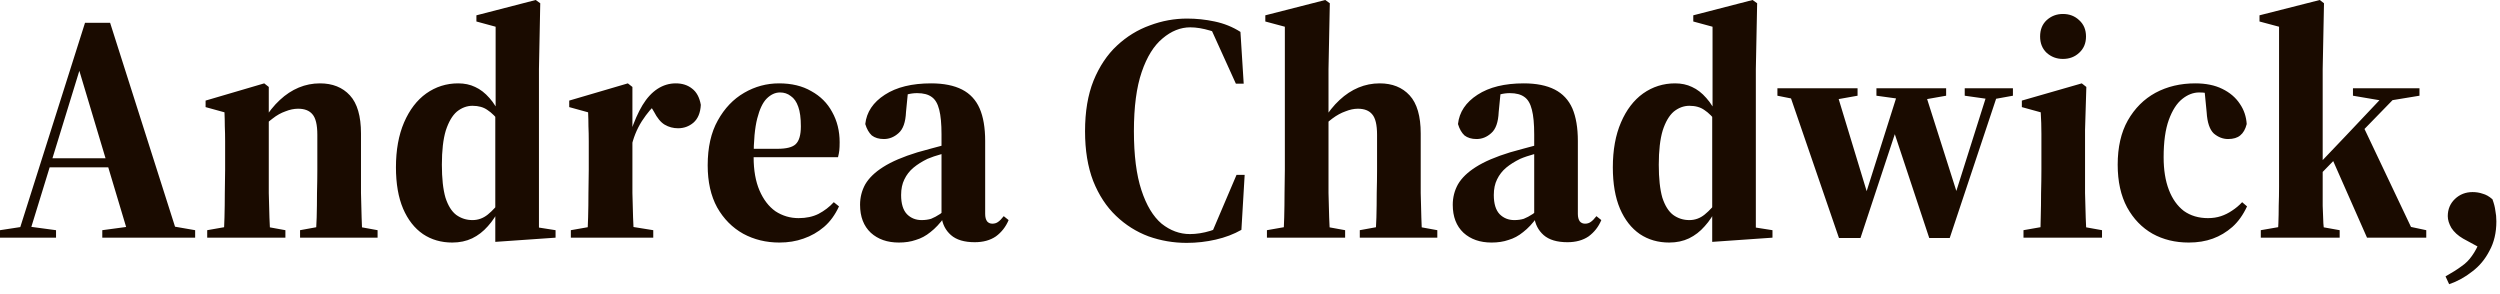 <?xml version="1.0" encoding="utf-8"?>
<svg xmlns="http://www.w3.org/2000/svg" fill="none" height="100%" overflow="visible" preserveAspectRatio="none" style="display: block;" viewBox="0 0 119 14" width="100%">
<path d="M0 11.313V10.957L1.117 10.786H1.396L2.667 10.957V11.313H0ZM0.806 11.313L4.047 1.085H5.241L8.498 11.313H6.156L3.644 2.928H3.908L3.846 3.145L1.334 11.313H0.806ZM2.171 7.965V7.532H6.358V7.965H2.171ZM4.869 11.313V10.957L6.59 10.725H7.955L9.289 10.957V11.313H4.869ZM9.863 11.313V10.957L11.181 10.725H12.313L13.585 10.957V11.313H9.863ZM10.639 11.313C10.659 11.043 10.675 10.725 10.685 10.351C10.695 9.979 10.701 9.592 10.701 9.189C10.711 8.788 10.716 8.414 10.716 8.074V7.577C10.716 7.257 10.716 6.974 10.716 6.725C10.716 6.469 10.711 6.231 10.701 6.012C10.701 5.795 10.695 5.573 10.685 5.346L9.786 5.098V4.788L12.577 3.968L12.794 4.139V5.624V5.656V8.074C12.794 8.414 12.794 8.788 12.794 9.189C12.804 9.592 12.815 9.979 12.825 10.351C12.835 10.725 12.856 11.043 12.887 11.313H10.639ZM14.283 11.313V10.957L15.554 10.725H16.702L17.973 10.957V11.313H14.283ZM15.011 11.313C15.043 11.043 15.063 10.725 15.074 10.351C15.084 9.979 15.089 9.592 15.089 9.189C15.099 8.788 15.105 8.414 15.105 8.074V6.415C15.105 5.94 15.027 5.616 14.872 5.44C14.727 5.264 14.5 5.175 14.19 5.175C13.993 5.175 13.792 5.218 13.585 5.301C13.378 5.373 13.176 5.485 12.98 5.64C12.784 5.785 12.592 5.961 12.406 6.167L12.375 5.75H12.53C12.778 5.346 13.042 5.015 13.321 4.759C13.6 4.499 13.9 4.302 14.221 4.168C14.541 4.035 14.877 3.968 15.229 3.968C15.828 3.968 16.304 4.157 16.655 4.539C17.007 4.922 17.183 5.528 17.183 6.354V8.074C17.183 8.414 17.183 8.788 17.183 9.189C17.193 9.592 17.203 9.979 17.213 10.351C17.224 10.725 17.239 11.043 17.26 11.313H15.011ZM21.529 11.545C21.002 11.545 20.537 11.412 20.134 11.142C19.73 10.864 19.415 10.46 19.188 9.934C18.96 9.397 18.847 8.74 18.847 7.965C18.847 7.139 18.976 6.426 19.234 5.827C19.493 5.229 19.844 4.767 20.289 4.449C20.744 4.128 21.25 3.968 21.808 3.968C22.108 3.968 22.377 4.024 22.615 4.139C22.863 4.251 23.09 4.427 23.297 4.665C23.504 4.892 23.69 5.197 23.855 5.579H24.057L23.855 5.889C23.618 5.579 23.401 5.362 23.204 5.237C23.018 5.103 22.78 5.036 22.491 5.036C22.222 5.036 21.974 5.13 21.746 5.314C21.529 5.501 21.354 5.801 21.219 6.215C21.095 6.626 21.033 7.169 21.033 7.842C21.033 8.491 21.09 9.015 21.204 9.408C21.328 9.79 21.498 10.062 21.715 10.228C21.943 10.393 22.201 10.476 22.491 10.476C22.759 10.476 23.002 10.388 23.22 10.212C23.447 10.027 23.659 9.795 23.855 9.514L23.948 9.886H23.793C23.638 10.228 23.447 10.522 23.22 10.77C23.002 11.019 22.754 11.209 22.475 11.345C22.196 11.478 21.881 11.545 21.529 11.545ZM23.576 11.513V10.134V10.073V5.424L23.592 5.253V1.272L22.677 1.023V0.729L25.499 0L25.716 0.155L25.654 3.286V10.832L26.445 10.957V11.313L23.576 11.513ZM27.172 11.313V10.957L28.49 10.725H29.653L31.095 10.957V11.313H27.172ZM27.948 11.313C27.968 11.043 27.984 10.725 27.994 10.351C28.005 9.979 28.01 9.592 28.01 9.189C28.02 8.788 28.025 8.414 28.025 8.074V7.577C28.025 7.257 28.025 6.974 28.025 6.725C28.025 6.469 28.02 6.231 28.01 6.012C28.01 5.795 28.005 5.573 27.994 5.346L27.095 5.098V4.788L29.886 3.968L30.103 4.139V6.137V6.199V8.074C30.103 8.414 30.103 8.788 30.103 9.189C30.113 9.592 30.124 9.979 30.134 10.351C30.144 10.725 30.165 11.043 30.196 11.313H27.948ZM30.041 7.051L29.793 6.308H30.01C30.186 5.779 30.377 5.346 30.584 5.004C30.79 4.665 31.028 4.406 31.297 4.23C31.566 4.056 31.855 3.968 32.165 3.968C32.476 3.968 32.734 4.051 32.941 4.216C33.158 4.379 33.297 4.638 33.359 4.991C33.339 5.373 33.22 5.656 33.003 5.843C32.796 6.017 32.553 6.105 32.274 6.105C32.046 6.105 31.835 6.049 31.638 5.934C31.452 5.822 31.282 5.616 31.127 5.314L30.847 4.849L31.282 4.914C31.054 5.087 30.811 5.373 30.553 5.766C30.305 6.159 30.134 6.586 30.041 7.051ZM37.098 11.545C36.467 11.545 35.894 11.406 35.377 11.126C34.86 10.837 34.446 10.42 34.136 9.873C33.836 9.325 33.686 8.657 33.686 7.871C33.686 7.014 33.847 6.303 34.167 5.734C34.488 5.154 34.906 4.716 35.423 4.417C35.94 4.117 36.493 3.968 37.082 3.968C37.682 3.968 38.194 4.091 38.618 4.339C39.052 4.577 39.383 4.908 39.61 5.33C39.848 5.755 39.967 6.236 39.967 6.773C39.967 6.928 39.962 7.056 39.951 7.161C39.941 7.251 39.92 7.361 39.889 7.484H34.524V7.083H37.005C37.429 7.083 37.718 7.011 37.873 6.864C38.039 6.709 38.121 6.426 38.121 6.012C38.121 5.619 38.08 5.309 37.997 5.082C37.915 4.844 37.796 4.676 37.641 4.572C37.496 4.457 37.325 4.401 37.129 4.401C36.901 4.401 36.69 4.499 36.493 4.694C36.307 4.881 36.157 5.197 36.044 5.64C35.93 6.084 35.873 6.701 35.873 7.484C35.873 8.104 35.966 8.633 36.152 9.066C36.338 9.498 36.591 9.83 36.912 10.057C37.243 10.273 37.61 10.383 38.013 10.383C38.375 10.383 38.69 10.316 38.959 10.182C39.238 10.036 39.481 9.851 39.688 9.624L39.936 9.824C39.75 10.228 39.512 10.554 39.222 10.802C38.933 11.048 38.607 11.235 38.245 11.358C37.894 11.484 37.512 11.545 37.098 11.545ZM42.785 11.545C42.236 11.545 41.792 11.39 41.451 11.08C41.11 10.76 40.939 10.316 40.939 9.747C40.939 9.397 41.022 9.071 41.187 8.772C41.363 8.472 41.647 8.197 42.04 7.949C42.443 7.692 42.986 7.46 43.668 7.251C43.854 7.201 44.077 7.139 44.335 7.067C44.593 6.995 44.862 6.923 45.142 6.851C45.421 6.779 45.694 6.704 45.963 6.632V6.99C45.57 7.102 45.209 7.211 44.878 7.316C44.557 7.406 44.314 7.489 44.149 7.561C43.891 7.687 43.668 7.826 43.482 7.981C43.296 8.136 43.151 8.323 43.048 8.539C42.945 8.745 42.893 8.993 42.893 9.282C42.893 9.696 42.986 10.001 43.172 10.196C43.358 10.383 43.591 10.476 43.87 10.476C44.035 10.476 44.185 10.455 44.32 10.415C44.454 10.361 44.599 10.284 44.754 10.182C44.909 10.068 45.09 9.913 45.297 9.718L45.421 10.338H44.955C44.738 10.637 44.516 10.874 44.289 11.048C44.072 11.225 43.839 11.35 43.591 11.422C43.353 11.505 43.084 11.545 42.785 11.545ZM46.398 11.529C45.901 11.529 45.524 11.417 45.266 11.19C45.007 10.963 44.857 10.666 44.816 10.305V10.244V6.399C44.816 5.894 44.779 5.501 44.707 5.223C44.635 4.932 44.516 4.732 44.351 4.617C44.185 4.494 43.953 4.433 43.653 4.433C43.498 4.433 43.343 4.454 43.188 4.494C43.033 4.534 42.888 4.582 42.753 4.633L43.234 4.23L43.126 5.33C43.105 5.817 42.986 6.153 42.769 6.338C42.562 6.525 42.329 6.618 42.071 6.618C41.833 6.618 41.642 6.559 41.497 6.447C41.363 6.322 41.259 6.143 41.187 5.905C41.249 5.336 41.559 4.871 42.118 4.51C42.676 4.147 43.41 3.968 44.32 3.968C44.919 3.968 45.41 4.067 45.793 4.262C46.175 4.457 46.454 4.759 46.63 5.159C46.806 5.563 46.894 6.081 46.894 6.709V10.182C46.894 10.337 46.925 10.455 46.987 10.538C47.049 10.61 47.132 10.647 47.235 10.647C47.338 10.647 47.426 10.621 47.499 10.57C47.581 10.516 47.674 10.423 47.778 10.289L48.01 10.476C47.876 10.797 47.674 11.053 47.406 11.251C47.137 11.436 46.801 11.529 46.398 11.529ZM56.486 11.561C55.855 11.561 55.251 11.457 54.672 11.251C54.093 11.035 53.576 10.709 53.121 10.273C52.666 9.84 52.304 9.287 52.036 8.617C51.777 7.943 51.648 7.155 51.648 6.244C51.648 5.314 51.782 4.515 52.051 3.842C52.33 3.161 52.703 2.602 53.168 2.17C53.633 1.737 54.155 1.416 54.734 1.208C55.313 0.991 55.902 0.884 56.502 0.884C56.946 0.884 57.386 0.93 57.82 1.023C58.264 1.117 58.673 1.28 59.045 1.518L59.2 3.984H58.828L57.618 1.317L58.549 1.611L58.611 1.983C58.28 1.726 57.944 1.55 57.603 1.456C57.261 1.355 56.946 1.301 56.657 1.301C56.192 1.301 55.752 1.478 55.339 1.828C54.925 2.17 54.594 2.701 54.346 3.425C54.098 4.147 53.974 5.087 53.974 6.244C53.974 7.393 54.093 8.328 54.331 9.05C54.568 9.774 54.889 10.305 55.292 10.647C55.706 10.976 56.156 11.142 56.641 11.142C56.951 11.142 57.277 11.091 57.618 10.987C57.97 10.885 58.306 10.709 58.626 10.46L58.58 10.832L57.665 11.126L58.859 8.323H59.246L59.091 10.941C58.73 11.147 58.321 11.302 57.866 11.406C57.422 11.508 56.962 11.561 56.486 11.561ZM60.306 11.313V10.957L61.624 10.725H62.756L64.028 10.957V11.313H60.306ZM61.082 11.313C61.102 11.043 61.118 10.725 61.128 10.351C61.138 9.979 61.144 9.592 61.144 9.189C61.154 8.788 61.159 8.414 61.159 8.074V1.272L60.229 1.023V0.729L63.082 0L63.299 0.155L63.237 3.286V5.563V5.595V8.074C63.237 8.414 63.237 8.788 63.237 9.189C63.247 9.592 63.258 9.979 63.268 10.351C63.278 10.725 63.299 11.043 63.33 11.313H61.082ZM64.726 11.313V10.957L65.997 10.725H67.145L68.416 10.957V11.313H64.726ZM65.454 11.313C65.486 11.043 65.506 10.725 65.517 10.351C65.527 9.979 65.532 9.592 65.532 9.189C65.542 8.788 65.548 8.414 65.548 8.074V6.415C65.548 5.94 65.47 5.616 65.315 5.44C65.17 5.264 64.943 5.175 64.633 5.175C64.447 5.175 64.25 5.218 64.043 5.301C63.837 5.373 63.63 5.485 63.423 5.64C63.227 5.785 63.035 5.961 62.849 6.167L62.818 5.75H62.973C63.221 5.346 63.485 5.015 63.764 4.759C64.043 4.499 64.343 4.302 64.664 4.168C64.984 4.035 65.32 3.968 65.672 3.968C66.271 3.968 66.747 4.157 67.098 4.539C67.45 4.922 67.626 5.528 67.626 6.354V8.074C67.626 8.414 67.626 8.788 67.626 9.189C67.636 9.592 67.646 9.979 67.656 10.351C67.667 10.725 67.682 11.043 67.703 11.313H65.454ZM70.997 11.545C70.449 11.545 70.004 11.39 69.663 11.08C69.322 10.76 69.151 10.316 69.151 9.747C69.151 9.397 69.234 9.071 69.4 8.772C69.575 8.472 69.86 8.197 70.252 7.949C70.656 7.692 71.198 7.46 71.881 7.251C72.066 7.201 72.29 7.139 72.547 7.067C72.806 6.995 73.073 6.923 73.354 6.851C73.632 6.779 73.908 6.704 74.175 6.632V6.99C73.782 7.102 73.421 7.211 73.09 7.316C72.769 7.406 72.525 7.489 72.362 7.561C72.103 7.687 71.881 7.826 71.694 7.981C71.51 8.136 71.364 8.323 71.26 8.539C71.157 8.745 71.105 8.993 71.105 9.282C71.105 9.696 71.198 10.001 71.384 10.196C71.571 10.383 71.804 10.476 72.082 10.476C72.247 10.476 72.397 10.455 72.531 10.415C72.667 10.361 72.811 10.284 72.967 10.182C73.122 10.068 73.301 9.913 73.509 9.718L73.632 10.338H73.167C72.951 10.637 72.729 10.874 72.501 11.048C72.285 11.225 72.052 11.35 71.804 11.422C71.566 11.505 71.297 11.545 70.997 11.545ZM74.611 11.529C74.114 11.529 73.737 11.417 73.477 11.19C73.221 10.963 73.068 10.666 73.028 10.305V10.244V6.399C73.028 5.894 72.991 5.501 72.918 5.223C72.846 4.932 72.729 4.732 72.563 4.617C72.397 4.494 72.165 4.433 71.865 4.433C71.71 4.433 71.555 4.454 71.4 4.494C71.245 4.534 71.1 4.582 70.966 4.633L71.446 4.23L71.338 5.33C71.317 5.817 71.198 6.153 70.981 6.338C70.775 6.525 70.542 6.618 70.283 6.618C70.046 6.618 69.855 6.559 69.71 6.447C69.575 6.322 69.472 6.143 69.4 5.905C69.462 5.336 69.772 4.871 70.33 4.51C70.888 4.147 71.622 3.968 72.531 3.968C73.132 3.968 73.622 4.067 74.004 4.262C74.386 4.457 74.667 4.759 74.844 5.159C75.017 5.563 75.106 6.081 75.106 6.709V10.182C75.106 10.337 75.138 10.455 75.199 10.538C75.261 10.61 75.343 10.647 75.448 10.647C75.549 10.647 75.638 10.621 75.71 10.57C75.793 10.516 75.886 10.423 75.99 10.289L76.223 10.476C76.089 10.797 75.886 11.053 75.619 11.251C75.349 11.436 75.012 11.529 74.611 11.529ZM79.453 11.545C78.926 11.545 78.461 11.412 78.057 11.142C77.653 10.864 77.338 10.46 77.111 9.934C76.883 9.397 76.771 8.74 76.771 7.965C76.771 7.139 76.9 6.426 77.159 5.827C77.415 5.229 77.768 4.767 78.212 4.449C78.667 4.128 79.175 3.968 79.734 3.968C80.033 3.968 80.3 4.024 80.538 4.139C80.787 4.251 81.014 4.427 81.22 4.665C81.429 4.892 81.613 5.197 81.779 5.579H81.982L81.779 5.889C81.541 5.579 81.324 5.362 81.129 5.237C80.942 5.103 80.704 5.036 80.415 5.036C80.145 5.036 79.897 5.13 79.669 5.314C79.453 5.501 79.276 5.801 79.143 6.215C79.02 6.626 78.958 7.169 78.958 7.842C78.958 8.491 79.014 9.015 79.127 9.408C79.252 9.79 79.423 10.062 79.64 10.228C79.867 10.393 80.124 10.476 80.415 10.476C80.683 10.476 80.926 10.388 81.142 10.212C81.37 10.027 81.584 9.795 81.779 9.514L81.872 9.886H81.717C81.562 10.228 81.37 10.522 81.142 10.77C80.926 11.019 80.677 11.209 80.399 11.345C80.121 11.478 79.806 11.545 79.453 11.545ZM81.501 11.513V10.134V10.073V5.424L81.517 5.253V1.272L80.6 1.023V0.729L83.423 0L83.64 0.155L83.578 3.286V10.832L84.37 10.957V11.313L81.501 11.513ZM87.535 11.329L85.086 4.2H87.364L88.979 9.514H88.698L88.776 9.343L90.404 4.2H91.567L93.257 9.514H92.979L93.056 9.298L94.668 4.2H95.182L92.807 11.329H91.832L90.048 5.95H90.342L90.281 6.121L88.559 11.329H87.535ZM84.605 4.556V4.2H88.42V4.556L87.118 4.788H85.768L84.605 4.556ZM89.318 4.556V4.2H92.636V4.556L91.412 4.772L90.559 4.727L89.318 4.556ZM93.521 4.556V4.2H95.815V4.556L94.871 4.727H94.73L93.521 4.556ZM96.318 11.313V10.957L97.636 10.725H98.767L100.056 10.957V11.313H96.318ZM97.093 11.313C97.123 11.043 97.139 10.725 97.139 10.351C97.149 9.979 97.155 9.592 97.155 9.189C97.165 8.788 97.171 8.414 97.171 8.074V7.593C97.171 7.107 97.171 6.701 97.171 6.37C97.171 6.028 97.16 5.688 97.139 5.346L96.24 5.098V4.788L99.093 3.968L99.31 4.139L99.248 6.183V8.058C99.248 8.408 99.248 8.788 99.248 9.189C99.259 9.592 99.27 9.979 99.28 10.351C99.288 10.725 99.31 11.043 99.342 11.313H97.093ZM98.195 2.805C97.893 2.805 97.636 2.707 97.419 2.512C97.211 2.314 97.109 2.055 97.109 1.737C97.109 1.416 97.211 1.157 97.419 0.962C97.636 0.764 97.893 0.665 98.195 0.665C98.505 0.665 98.762 0.764 98.97 0.962C99.187 1.157 99.294 1.416 99.294 1.737C99.294 2.055 99.187 2.314 98.97 2.512C98.762 2.707 98.505 2.805 98.195 2.805ZM104.184 11.545C103.542 11.545 102.967 11.406 102.462 11.126C101.954 10.837 101.553 10.42 101.251 9.873C100.951 9.314 100.802 8.638 100.802 7.842C100.802 7.006 100.962 6.303 101.283 5.734C101.614 5.154 102.053 4.716 102.601 4.417C103.16 4.117 103.791 3.968 104.494 3.968C104.999 3.968 105.43 4.056 105.78 4.23C106.141 4.406 106.421 4.644 106.617 4.943C106.815 5.231 106.921 5.552 106.943 5.905C106.881 6.153 106.777 6.332 106.633 6.447C106.499 6.559 106.307 6.618 106.058 6.618C105.812 6.618 105.585 6.53 105.376 6.354C105.181 6.167 105.066 5.833 105.037 5.346L104.927 4.216L105.825 4.711C105.641 4.598 105.454 4.521 105.269 4.478C105.093 4.427 104.895 4.401 104.678 4.401C104.4 4.401 104.13 4.505 103.874 4.711C103.614 4.919 103.403 5.248 103.237 5.702C103.071 6.159 102.989 6.752 102.989 7.484C102.989 8.085 103.071 8.601 103.237 9.034C103.403 9.469 103.641 9.803 103.951 10.041C104.269 10.268 104.654 10.383 105.098 10.383C105.325 10.383 105.531 10.351 105.718 10.289C105.903 10.228 106.079 10.14 106.245 10.027C106.421 9.913 106.582 9.779 106.726 9.624L106.959 9.824C106.772 10.228 106.539 10.554 106.261 10.802C105.98 11.048 105.67 11.235 105.331 11.358C104.988 11.484 104.606 11.545 104.184 11.545ZM107.614 11.313V10.957L108.948 10.725H110.079L111.368 10.957V11.313H107.614ZM108.405 11.313C108.427 11.118 108.44 10.888 108.451 10.631C108.461 10.361 108.467 10.084 108.467 9.795C108.477 9.493 108.483 9.194 108.483 8.895C108.483 8.595 108.483 8.323 108.483 8.074V1.272L107.552 1.023V0.729L110.421 0L110.622 0.155L110.56 3.286V8.058C110.56 8.318 110.56 8.595 110.56 8.895C110.56 9.194 110.56 9.493 110.56 9.795C110.571 10.084 110.582 10.361 110.592 10.631C110.611 10.888 110.632 11.118 110.654 11.313H108.405ZM109.491 9.282V8.678H109.552L111.678 6.447L113.801 4.2H114.437L109.491 9.282ZM112.67 11.313L110.98 7.484L112.483 5.998L114.763 10.802L115.49 10.957V11.313H112.67ZM112.001 4.556V4.2H115.167V4.556L113.755 4.788H113.368L112.001 4.556ZM116.579 13.528L116.407 13.156C116.718 12.98 116.972 12.822 117.167 12.675C117.365 12.542 117.528 12.376 117.664 12.181C117.808 11.983 117.937 11.74 118.052 11.452L118.159 11.855L117.244 11.358C116.996 11.214 116.811 11.043 116.685 10.848C116.573 10.653 116.514 10.466 116.514 10.289C116.514 9.958 116.629 9.686 116.857 9.469C117.084 9.253 117.365 9.143 117.693 9.143C117.87 9.143 118.03 9.17 118.175 9.221C118.33 9.261 118.485 9.349 118.64 9.485C118.712 9.68 118.76 9.862 118.779 10.027C118.811 10.182 118.827 10.351 118.827 10.538C118.827 11.075 118.717 11.54 118.501 11.932C118.295 12.336 118.02 12.667 117.677 12.924C117.338 13.194 116.972 13.394 116.579 13.528Z" fill="#1A0B00" id="Vector"/>
</svg>